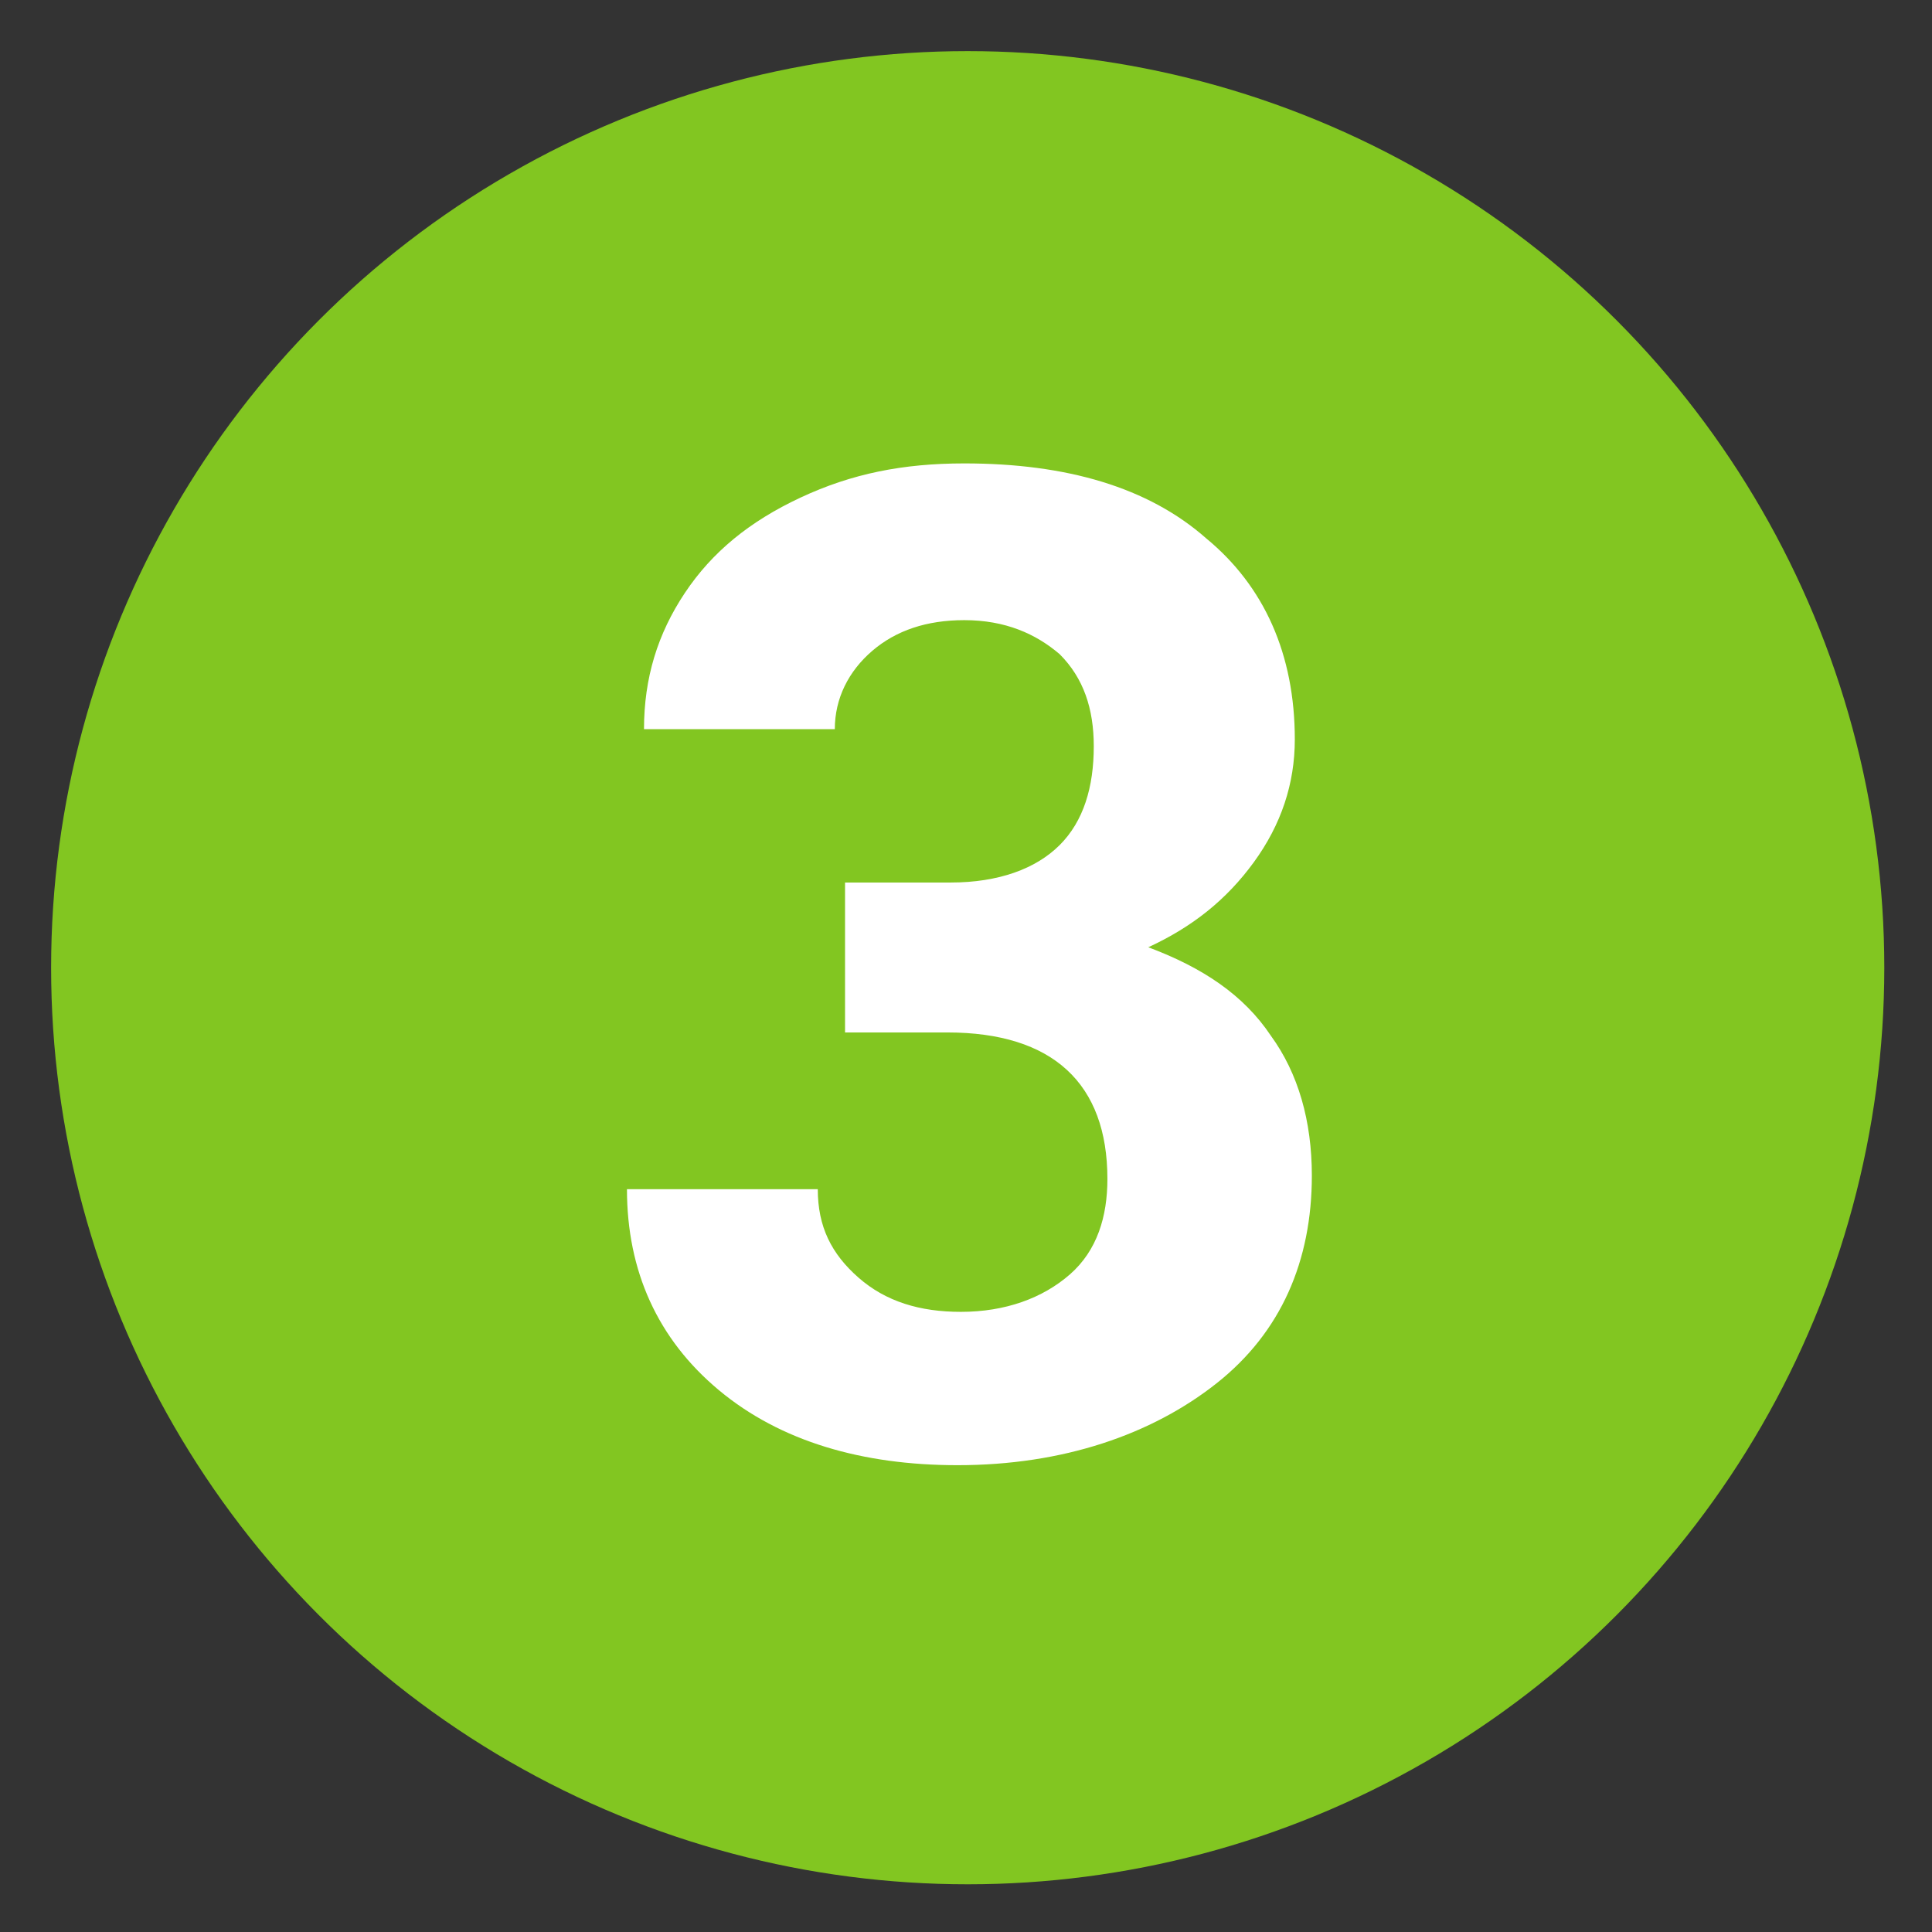 <?xml version="1.0" encoding="UTF-8"?> <svg xmlns="http://www.w3.org/2000/svg" xmlns:xlink="http://www.w3.org/1999/xlink" version="1.1" id="Ebene_1" x="0px" y="0px" viewBox="0 0 56.7 56.7" style="enable-background:new 0 0 56.7 56.7;" xml:space="preserve"><rect x="0" y="0" width="56.7" height="56.7" fill="#333333" stroke="none"/> <style type="text/css"> .st0{fill:#82C621;} .st1{fill:#FFFFFF;} </style> <circle class="st0" cx="28.4" cy="28.4" r="26.9"></circle> <g> <path class="st1" d="M24.9,25.9h3c1.4,0,2.5-0.4,3.2-1.1c0.7-0.7,1-1.7,1-2.9c0-1.1-0.3-2-1-2.7c-0.7-0.6-1.6-1-2.8-1 c-1.1,0-2,0.3-2.7,0.9c-0.7,0.6-1.1,1.4-1.1,2.3h-5.6c0-1.5,0.4-2.8,1.2-4c0.8-1.2,1.9-2.1,3.4-2.8s3-1,4.8-1c3,0,5.4,0.7,7.1,2.2 c1.7,1.4,2.6,3.4,2.6,5.9c0,1.3-0.4,2.5-1.2,3.6s-1.8,1.9-3.1,2.5c1.6,0.6,2.8,1.4,3.6,2.6c0.8,1.1,1.2,2.5,1.2,4.1 c0,2.5-0.9,4.6-2.8,6.1S31.2,43,28.1,43c-2.8,0-5.2-0.7-7-2.2c-1.8-1.5-2.7-3.5-2.7-5.9h5.6c0,1.1,0.4,1.9,1.2,2.6 c0.8,0.7,1.8,1,3,1c1.3,0,2.4-0.4,3.2-1.1c0.8-0.7,1.1-1.7,1.1-2.8c0-2.8-1.6-4.3-4.7-4.3h-3V25.9z"></path> </g> </svg> 